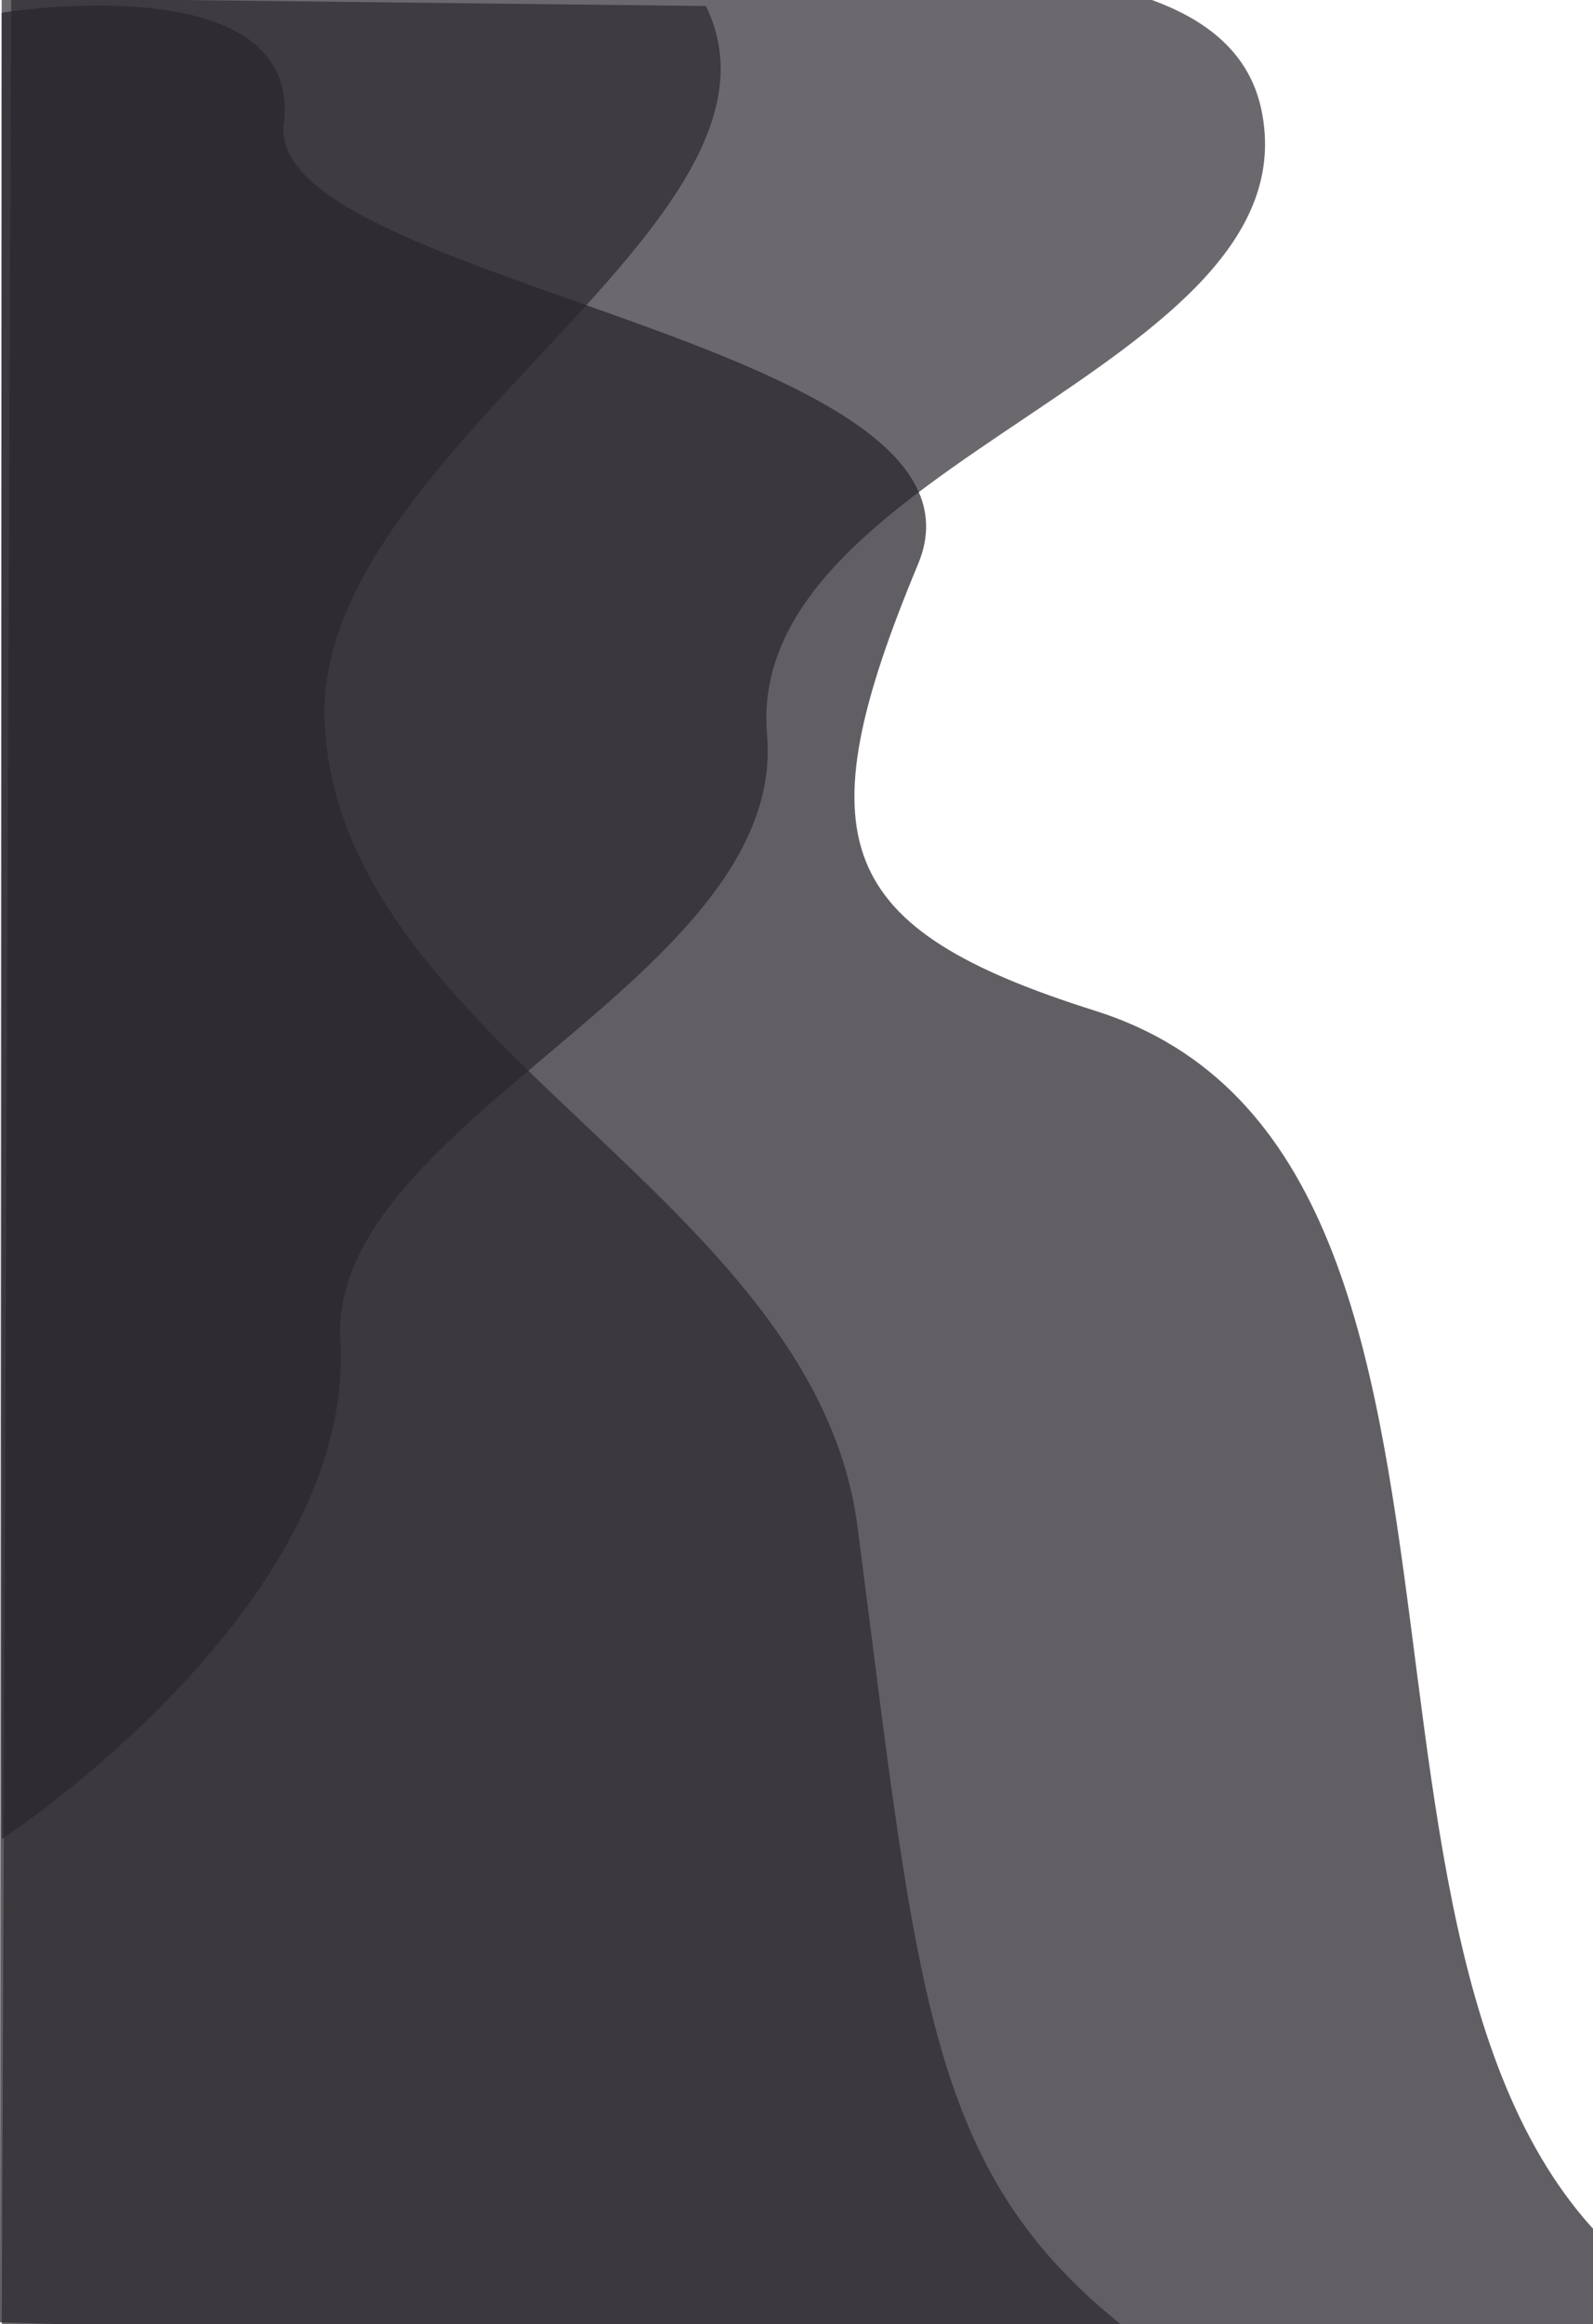<?xml version="1.0" encoding="UTF-8" standalone="no"?>
<!-- Created with Inkscape (http://www.inkscape.org/) -->

<svg
   width="181.24mm"
   height="264.319mm"
   viewBox="0 0 181.24 264.319"
   version="1.1"
   id="svg1"
   inkscape:version="1.3.2 (091e20e, 2023-11-25, custom)"
   sodipodi:docname="indexShape2.svg"
   xmlns:inkscape="http://www.inkscape.org/namespaces/inkscape"
   xmlns:sodipodi="http://sodipodi.sourceforge.net/DTD/sodipodi-0.dtd"
   xmlns="http://www.w3.org/2000/svg"
   xmlns:svg="http://www.w3.org/2000/svg">
  <sodipodi:namedview
     id="namedview1"
     pagecolor="#ffffff"
     bordercolor="#666666"
     borderopacity="1.0"
     inkscape:showpageshadow="2"
     inkscape:pageopacity="0.0"
     inkscape:pagecheckerboard="0"
     inkscape:deskcolor="#d1d1d1"
     inkscape:document-units="mm"
     inkscape:zoom="0.69397446"
     inkscape:cx="335.74723"
     inkscape:cy="538.20424"
     inkscape:window-width="1920"
     inkscape:window-height="1017"
     inkscape:window-x="3832"
     inkscape:window-y="201"
     inkscape:window-maximized="1"
     inkscape:current-layer="layer4" />
  <defs
     id="defs1" />
  <g
     inkscape:groupmode="layer"
     id="layer4"
     inkscape:label="Ebene 4"
     transform="translate(-15.632,-8.926)"
     style="display:inline">
    <rect
       style="display:inline;fill:#2a272d;fill-opacity:0;stroke-width:0.083;stroke-linecap:square;paint-order:markers fill stroke"
       id="rect2"
       width="181.43"
       height="264.41"
       x="15.632"
       y="9.098"
       ry="0.183" />
  </g>
  <g
     inkscape:groupmode="layer"
     id="layer3"
     inkscape:label="Ebene 3"
     transform="translate(-15.632,-8.926)">
    <path
       id="rect1-3"
       style="display:inline;fill:#2e2a31;fill-opacity:0.748;stroke-width:0.085;stroke-linecap:square;paint-order:markers fill stroke"
       d="m 15.822,10.381 c 0,0 34.288,-5.635 32.098,12.644 -2.17,18.12 82.728,24.724 72.171,50.04 -13.173,31.593 -9.494,41.47 20.171,50.832 53.88,17.004 19.417,119.961 66.972,146.806 15.889,8.969 -191.603,2.359 -191.603,2.359 z"
       sodipodi:nodetypes="csssscc" />
  </g>
  <g
     inkscape:groupmode="layer"
     id="layer2"
     inkscape:label="Ebene 2"
     transform="translate(-15.632,-8.926)"
     style="display:inline">
    <path
       id="rect1-9"
       style="display:inline;fill:#2a272d;fill-opacity:0.691;stroke-width:0.085;stroke-linecap:square;paint-order:markers fill stroke"
       d="M 16.906,8.704 95.945,9.61 C 108.011,34.273 51.084,60.428 52.576,91.188 c 1.772,36.521 55.742,53.628 60.625,91.416 7.008,54.235 7.972,74.132 31.901,92.195 10.487,7.916 -129.275,-0.534 -129.275,-0.534 z"
       sodipodi:nodetypes="ccasscc" />
  </g>
  <g
     inkscape:label="Ebene 1"
     inkscape:groupmode="layer"
     id="layer1"
     transform="translate(-15.632,-8.926)"
     style="display:inline">
    <path
       id="rect1"
       style="display:inline;fill:#2a272d;fill-opacity:0.689;stroke-width:0.085;stroke-linecap:square;paint-order:markers fill stroke"
       d="M 15.822,8.893 65.913,5.133 c 28.781,4.174 87.912,-8.909 93.225,16.249 6.242,29.56 -58.895,40.088 -56.236,71.081 2.379,27.723 -49.971,43.983 -48.544,68.923 1.743,30.443 -38.536,56.715 -38.536,56.715 z"
       sodipodi:nodetypes="ccssscc" />
  </g>
</svg>

